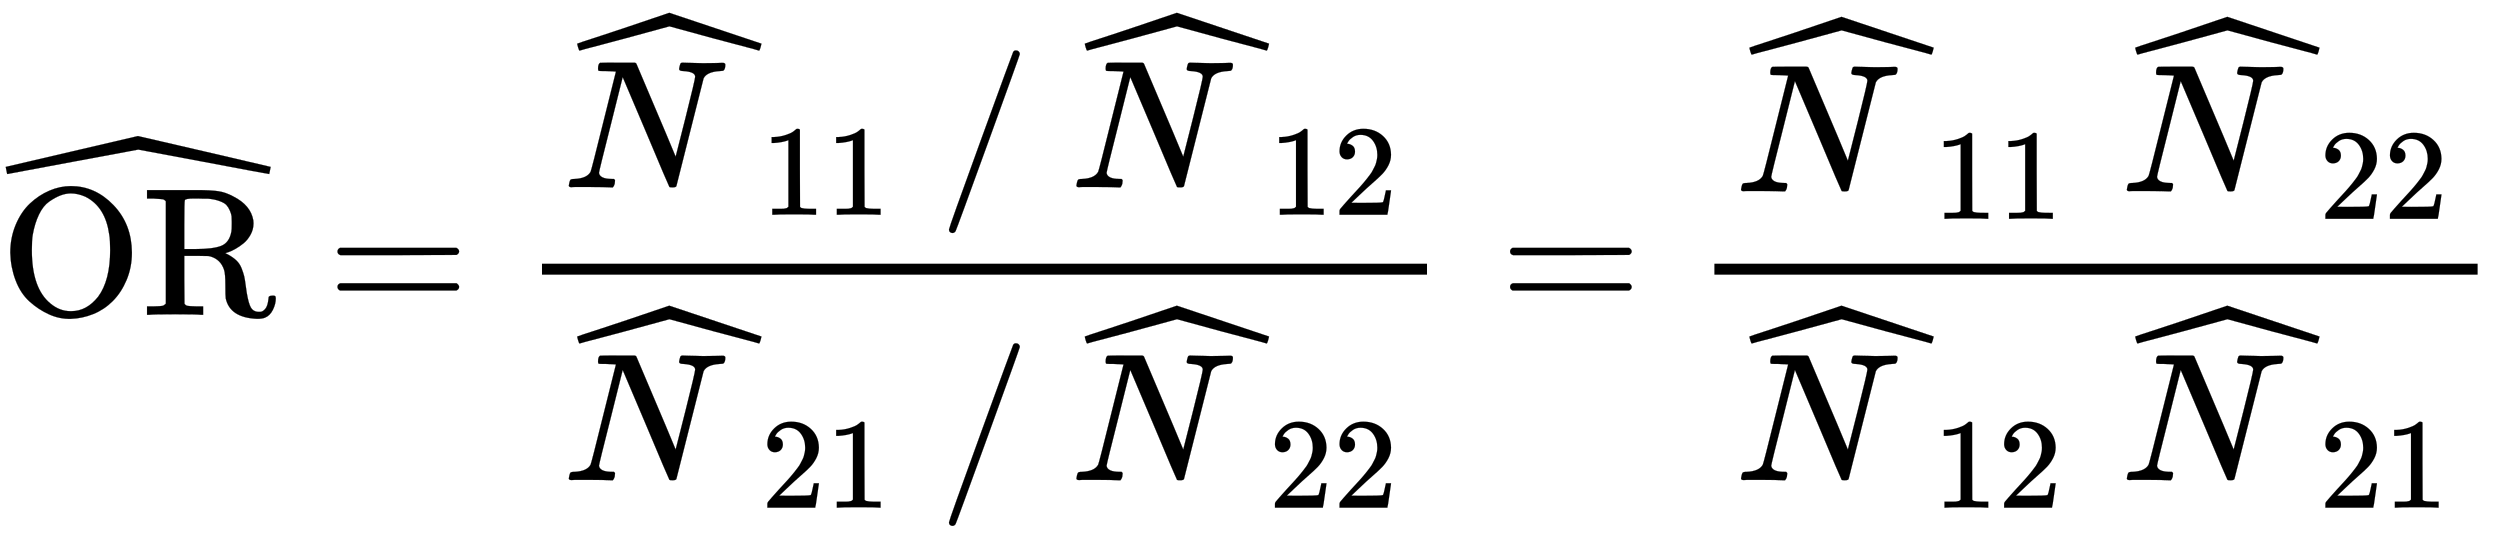 <svg xmlns:xlink="http://www.w3.org/1999/xlink" width="31.799ex" height="6.809ex" style="vertical-align: -2.805ex;" viewBox="0 -1724.2 13691.2 2931.8" role="img" focusable="false" xmlns="http://www.w3.org/2000/svg" aria-labelledby="MathJax-SVG-1-Title"><title id="MathJax-SVG-1-Title">ModifyingAbove normal upper O normal upper R With caret equals StartFraction ModifyingAbove upper N With caret Subscript 11 Baseline slash ModifyingAbove upper N With caret Subscript 12 Baseline Over ModifyingAbove upper N With caret Subscript 21 Baseline slash ModifyingAbove upper N With caret Subscript 22 Baseline EndFraction equals StartFraction ModifyingAbove upper N With caret Subscript 11 Baseline ModifyingAbove upper N With caret Subscript 22 Baseline Over ModifyingAbove upper N With caret Subscript 12 Baseline ModifyingAbove upper N With caret Subscript 21 Baseline EndFraction</title><defs aria-hidden="true"><path stroke-width="1" id="E1-MJMAIN-4F" d="M56 340Q56 423 86 494T164 610T270 680T388 705Q521 705 621 601T722 341Q722 260 693 191T617 75T510 4T388 -22T267 3T160 74T85 189T56 340ZM467 647Q426 665 388 665Q360 665 331 654T269 620T213 549T179 439Q174 411 174 354Q174 144 277 61Q327 20 385 20H389H391Q474 20 537 99Q603 188 603 354Q603 411 598 439Q577 592 467 647Z"></path><path stroke-width="1" id="E1-MJMAIN-52" d="M130 622Q123 629 119 631T103 634T60 637H27V683H202H236H300Q376 683 417 677T500 648Q595 600 609 517Q610 512 610 501Q610 468 594 439T556 392T511 361T472 343L456 338Q459 335 467 332Q497 316 516 298T545 254T559 211T568 155T578 94Q588 46 602 31T640 16H645Q660 16 674 32T692 87Q692 98 696 101T712 105T728 103T732 90Q732 59 716 27T672 -16Q656 -22 630 -22Q481 -16 458 90Q456 101 456 163T449 246Q430 304 373 320L363 322L297 323H231V192L232 61Q238 51 249 49T301 46H334V0H323Q302 3 181 3Q59 3 38 0H27V46H60Q102 47 111 49T130 61V622ZM491 499V509Q491 527 490 539T481 570T462 601T424 623T362 636Q360 636 340 636T304 637H283Q238 637 234 628Q231 624 231 492V360H289Q390 360 434 378T489 456Q491 467 491 499Z"></path><path stroke-width="1" id="E1-MJMAIN-5E" d="M112 560L249 694L257 686Q387 562 387 560L361 531Q359 532 303 581L250 627L195 580Q182 569 169 557T148 538L140 532Q138 530 125 546L112 560Z"></path><path stroke-width="1" id="E1-MJSZ3-2C6" d="M1439 564Q1434 564 1080 631T722 698Q719 698 362 631Q7 564 4 564L0 583Q-4 602 -4 603L720 772L1083 688Q1446 603 1447 603Q1447 602 1443 583L1439 564Z"></path><path stroke-width="1" id="E1-MJMAIN-3D" d="M56 347Q56 360 70 367H707Q722 359 722 347Q722 336 708 328L390 327H72Q56 332 56 347ZM56 153Q56 168 72 173H708Q722 163 722 153Q722 140 707 133H70Q56 140 56 153Z"></path><path stroke-width="1" id="E1-MJMATHI-4E" d="M234 637Q231 637 226 637Q201 637 196 638T191 649Q191 676 202 682Q204 683 299 683Q376 683 387 683T401 677Q612 181 616 168L670 381Q723 592 723 606Q723 633 659 637Q635 637 635 648Q635 650 637 660Q641 676 643 679T653 683Q656 683 684 682T767 680Q817 680 843 681T873 682Q888 682 888 672Q888 650 880 642Q878 637 858 637Q787 633 769 597L620 7Q618 0 599 0Q585 0 582 2Q579 5 453 305L326 604L261 344Q196 88 196 79Q201 46 268 46H278Q284 41 284 38T282 19Q278 6 272 0H259Q228 2 151 2Q123 2 100 2T63 2T46 1Q31 1 31 10Q31 14 34 26T39 40Q41 46 62 46Q130 49 150 85Q154 91 221 362L289 634Q287 635 234 637Z"></path><path stroke-width="1" id="E1-MJSZ2-2C6" d="M1004 603Q1004 600 999 583T991 565L960 574Q929 582 866 599T745 631L500 698Q497 698 254 631Q197 616 134 599T39 574L8 565Q5 565 0 582T-5 603L26 614Q58 624 124 646T248 687L499 772Q999 604 1004 603Z"></path><path stroke-width="1" id="E1-MJMAIN-31" d="M213 578L200 573Q186 568 160 563T102 556H83V602H102Q149 604 189 617T245 641T273 663Q275 666 285 666Q294 666 302 660V361L303 61Q310 54 315 52T339 48T401 46H427V0H416Q395 3 257 3Q121 3 100 0H88V46H114Q136 46 152 46T177 47T193 50T201 52T207 57T213 61V578Z"></path><path stroke-width="1" id="E1-MJMAIN-2F" d="M423 750Q432 750 438 744T444 730Q444 725 271 248T92 -240Q85 -250 75 -250Q68 -250 62 -245T56 -231Q56 -221 230 257T407 740Q411 750 423 750Z"></path><path stroke-width="1" id="E1-MJMAIN-32" d="M109 429Q82 429 66 447T50 491Q50 562 103 614T235 666Q326 666 387 610T449 465Q449 422 429 383T381 315T301 241Q265 210 201 149L142 93L218 92Q375 92 385 97Q392 99 409 186V189H449V186Q448 183 436 95T421 3V0H50V19V31Q50 38 56 46T86 81Q115 113 136 137Q145 147 170 174T204 211T233 244T261 278T284 308T305 340T320 369T333 401T340 431T343 464Q343 527 309 573T212 619Q179 619 154 602T119 569T109 550Q109 549 114 549Q132 549 151 535T170 489Q170 464 154 447T109 429Z"></path></defs><g stroke="currentColor" fill="currentColor" stroke-width="0" transform="matrix(1 0 0 -1 0 0)" aria-hidden="true"> <use xlink:href="#E1-MJMAIN-4F" x="0" y="0"></use> <use xlink:href="#E1-MJMAIN-52" x="778" y="0"></use> <use xlink:href="#E1-MJSZ3-2C6" x="35" y="207"></use> <use xlink:href="#E1-MJMAIN-3D" x="1792" y="0"></use><g transform="translate(2571,0)"><g transform="translate(397,0)"><rect stroke="none" width="4847" height="60" x="0" y="220"></rect><g transform="translate(60,698)"> <use xlink:href="#E1-MJMATHI-4E" x="56" y="0"></use> <use xlink:href="#E1-MJSZ2-2C6" x="138" y="184"></use><g transform="translate(1139,-150)"> <use transform="scale(0.707)" xlink:href="#E1-MJMAIN-31"></use> <use transform="scale(0.707)" xlink:href="#E1-MJMAIN-31" x="500" y="0"></use></g> <use xlink:href="#E1-MJMAIN-2F" x="2113" y="0"></use><g transform="translate(2780,0)"> <use xlink:href="#E1-MJMATHI-4E" x="56" y="0"></use> <use xlink:href="#E1-MJSZ2-2C6" x="138" y="184"></use><g transform="translate(1139,-150)"> <use transform="scale(0.707)" xlink:href="#E1-MJMAIN-31"></use> <use transform="scale(0.707)" xlink:href="#E1-MJMAIN-32" x="500" y="0"></use></g></g></g><g transform="translate(60,-906)"> <use xlink:href="#E1-MJMATHI-4E" x="56" y="0"></use> <use xlink:href="#E1-MJSZ2-2C6" x="138" y="184"></use><g transform="translate(1139,-150)"> <use transform="scale(0.707)" xlink:href="#E1-MJMAIN-32"></use> <use transform="scale(0.707)" xlink:href="#E1-MJMAIN-31" x="500" y="0"></use></g> <use xlink:href="#E1-MJMAIN-2F" x="2113" y="0"></use><g transform="translate(2780,0)"> <use xlink:href="#E1-MJMATHI-4E" x="56" y="0"></use> <use xlink:href="#E1-MJSZ2-2C6" x="138" y="184"></use><g transform="translate(1139,-150)"> <use transform="scale(0.707)" xlink:href="#E1-MJMAIN-32"></use> <use transform="scale(0.707)" xlink:href="#E1-MJMAIN-32" x="500" y="0"></use></g></g></g></g></g> <use xlink:href="#E1-MJMAIN-3D" x="8214" y="0"></use><g transform="translate(8992,0)"><g transform="translate(397,0)"><rect stroke="none" width="4180" height="60" x="0" y="220"></rect><g transform="translate(59,676)"> <use xlink:href="#E1-MJMATHI-4E" x="56" y="0"></use> <use xlink:href="#E1-MJSZ2-2C6" x="138" y="184"></use><g transform="translate(1139,-150)"> <use transform="scale(0.707)" xlink:href="#E1-MJMAIN-31"></use> <use transform="scale(0.707)" xlink:href="#E1-MJMAIN-31" x="500" y="0"></use></g><g transform="translate(2113,0)"> <use xlink:href="#E1-MJMATHI-4E" x="56" y="0"></use> <use xlink:href="#E1-MJSZ2-2C6" x="138" y="184"></use><g transform="translate(1139,-150)"> <use transform="scale(0.707)" xlink:href="#E1-MJMAIN-32"></use> <use transform="scale(0.707)" xlink:href="#E1-MJMAIN-32" x="500" y="0"></use></g></g></g><g transform="translate(59,-906)"> <use xlink:href="#E1-MJMATHI-4E" x="56" y="0"></use> <use xlink:href="#E1-MJSZ2-2C6" x="138" y="184"></use><g transform="translate(1139,-150)"> <use transform="scale(0.707)" xlink:href="#E1-MJMAIN-31"></use> <use transform="scale(0.707)" xlink:href="#E1-MJMAIN-32" x="500" y="0"></use></g><g transform="translate(2113,0)"> <use xlink:href="#E1-MJMATHI-4E" x="56" y="0"></use> <use xlink:href="#E1-MJSZ2-2C6" x="138" y="184"></use><g transform="translate(1139,-150)"> <use transform="scale(0.707)" xlink:href="#E1-MJMAIN-32"></use> <use transform="scale(0.707)" xlink:href="#E1-MJMAIN-31" x="500" y="0"></use></g></g></g></g></g></g></svg>